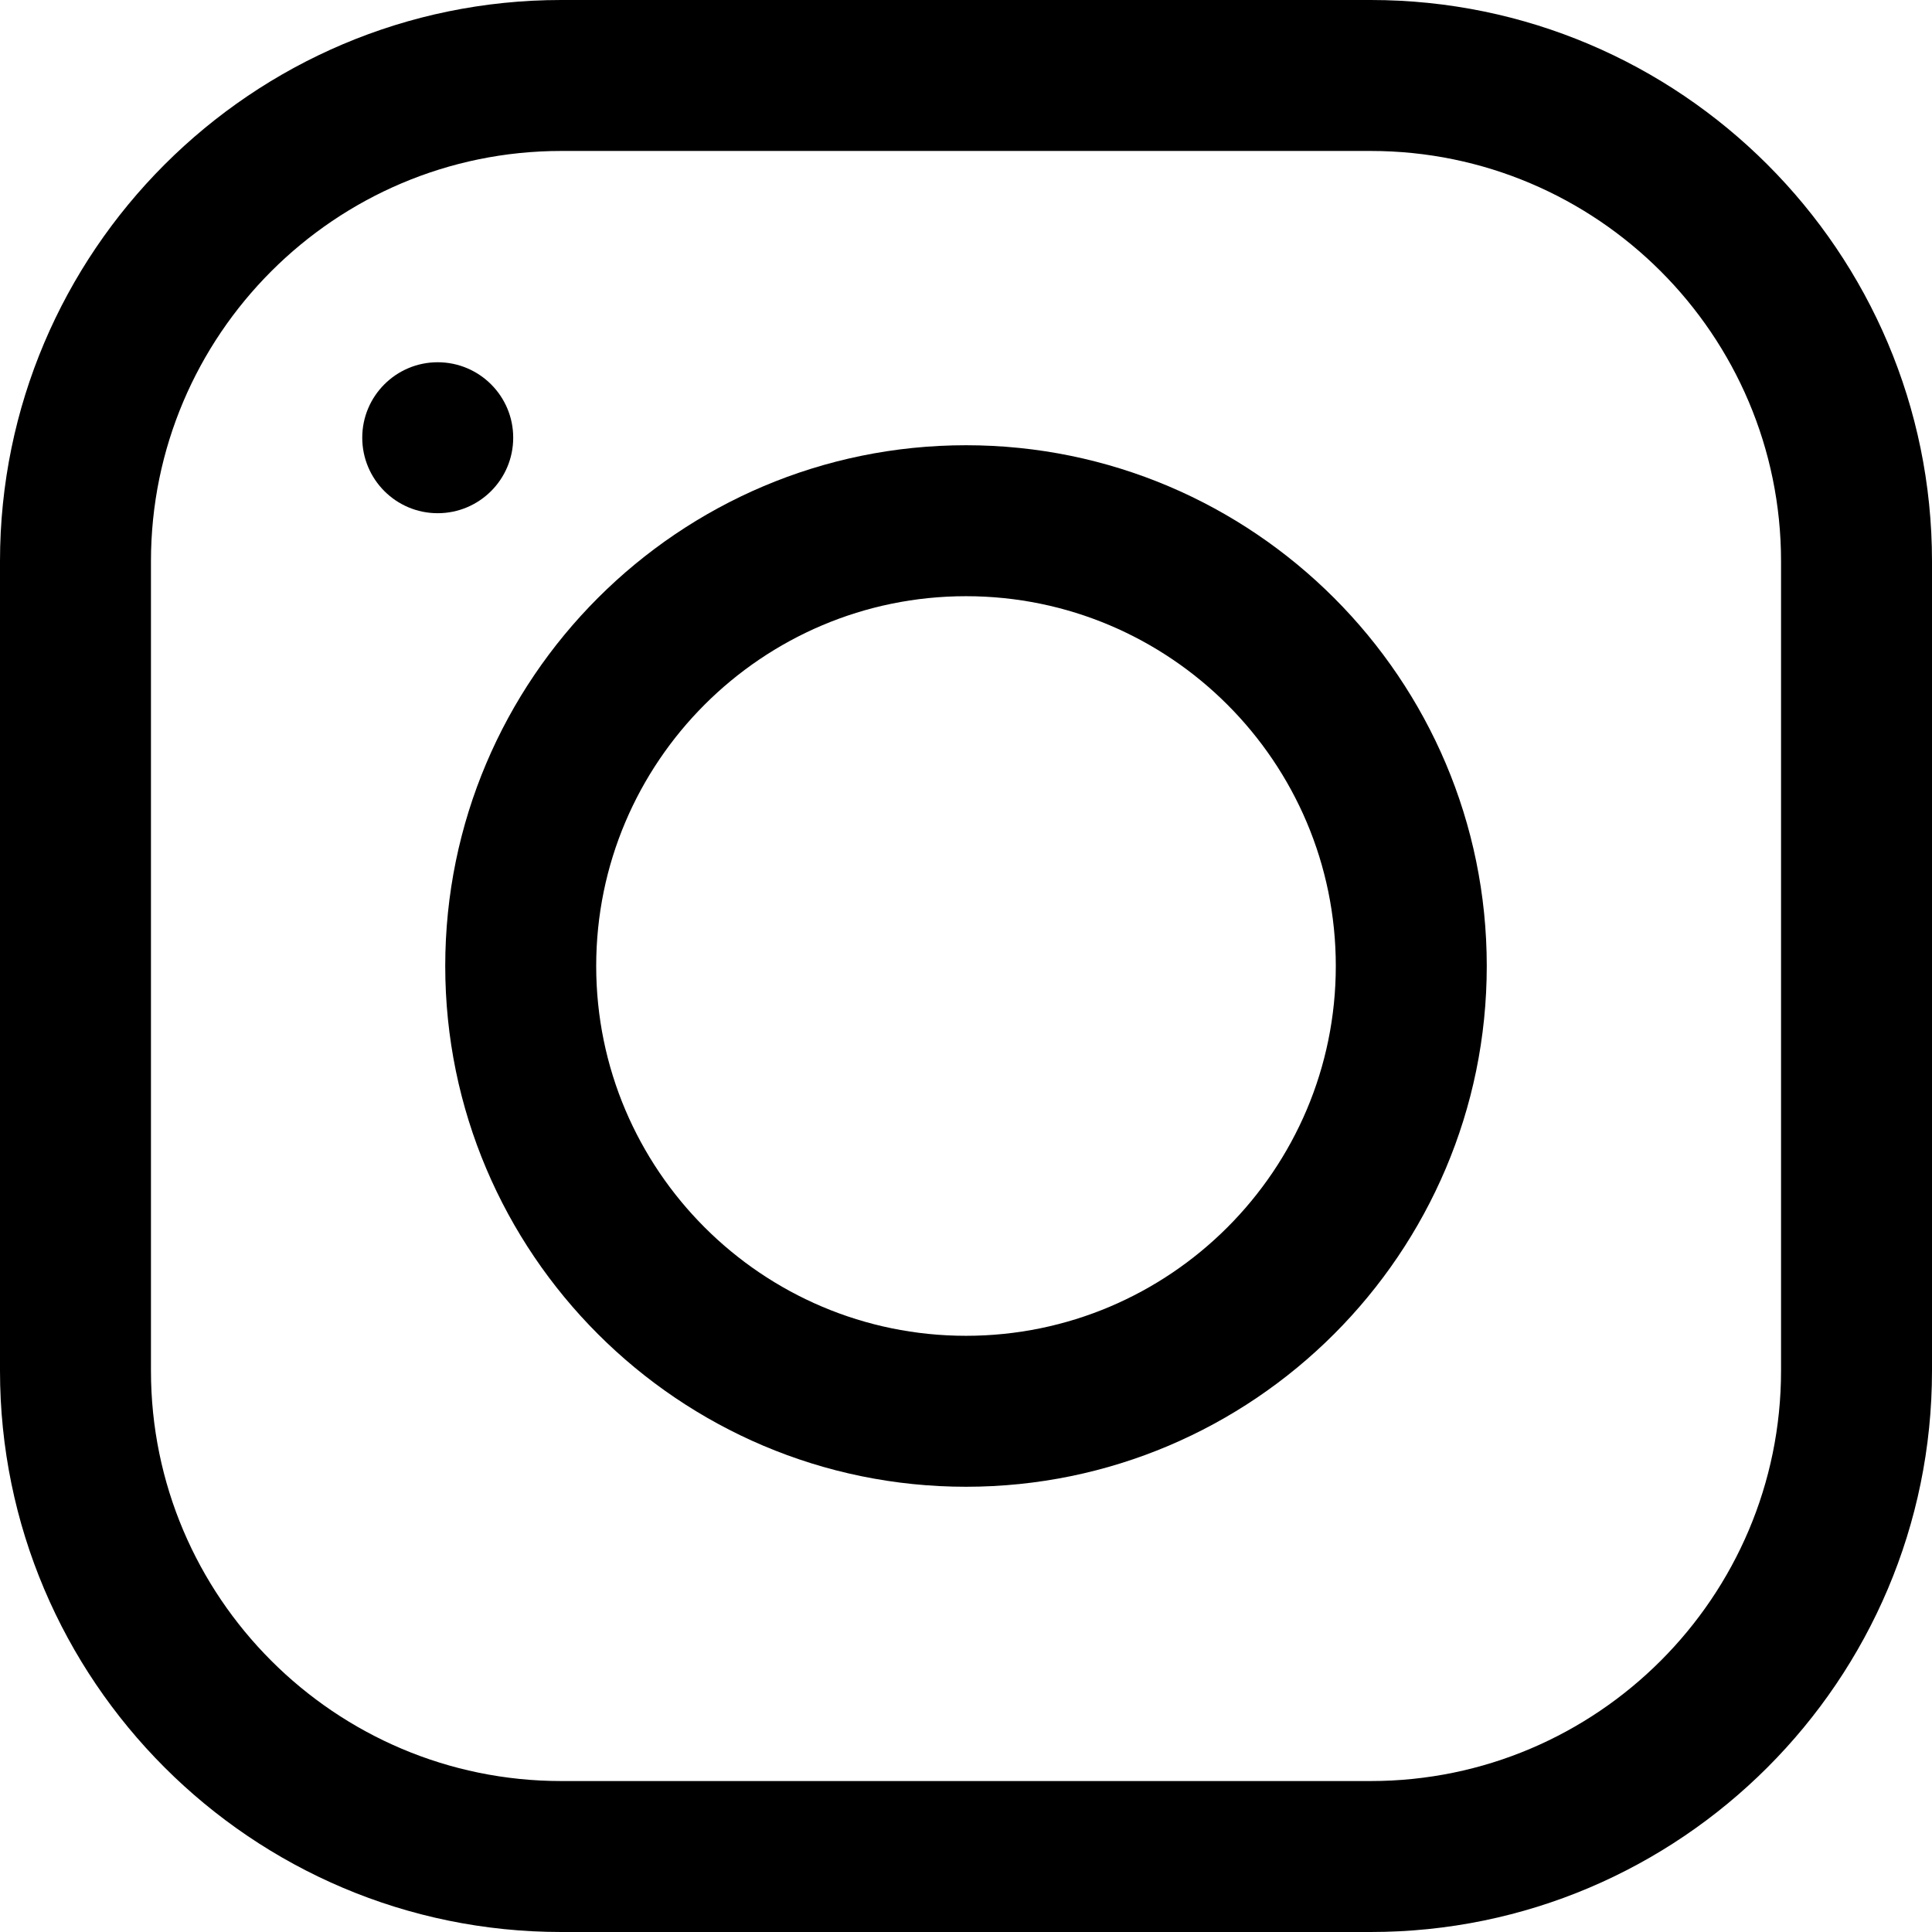 <?xml version="1.0" encoding="UTF-8"?> <svg xmlns="http://www.w3.org/2000/svg" width="22" height="22" viewBox="0 0 22 22" fill="none"> <path d="M6.391 0H15.609C19.133 0 22 2.867 22 6.391V15.609C22 19.133 19.133 22 15.609 22H6.391C2.867 22 0 19.133 0 15.609V6.391C0 2.867 2.867 0 6.391 0ZM1.719 15.609C1.719 18.185 3.815 20.281 6.391 20.281H15.609C18.185 20.281 20.281 18.185 20.281 15.609V6.391C20.281 3.815 18.185 1.719 15.609 1.719H6.391C3.815 1.719 1.719 3.815 1.719 6.391V15.609Z" fill="black"></path> <path d="M11 5.07C14.27 5.07 16.93 7.73 16.93 11C16.93 14.27 14.27 16.93 11 16.93C7.73 16.93 5.07 14.27 5.07 11C5.07 7.73 7.73 5.07 11 5.07ZM11 15.211C13.322 15.211 15.211 13.322 15.211 11C15.211 8.678 13.322 6.789 11 6.789C8.678 6.789 6.789 8.678 6.789 11C6.789 13.322 8.678 15.211 11 15.211Z" fill="black"></path> <path d="M4.984 5.844C4.51 5.844 4.125 5.459 4.125 4.984C4.125 4.51 4.51 4.125 4.984 4.125C5.459 4.125 5.844 4.51 5.844 4.984C5.844 5.459 5.459 5.844 4.984 5.844Z" fill="black"></path> </svg> 